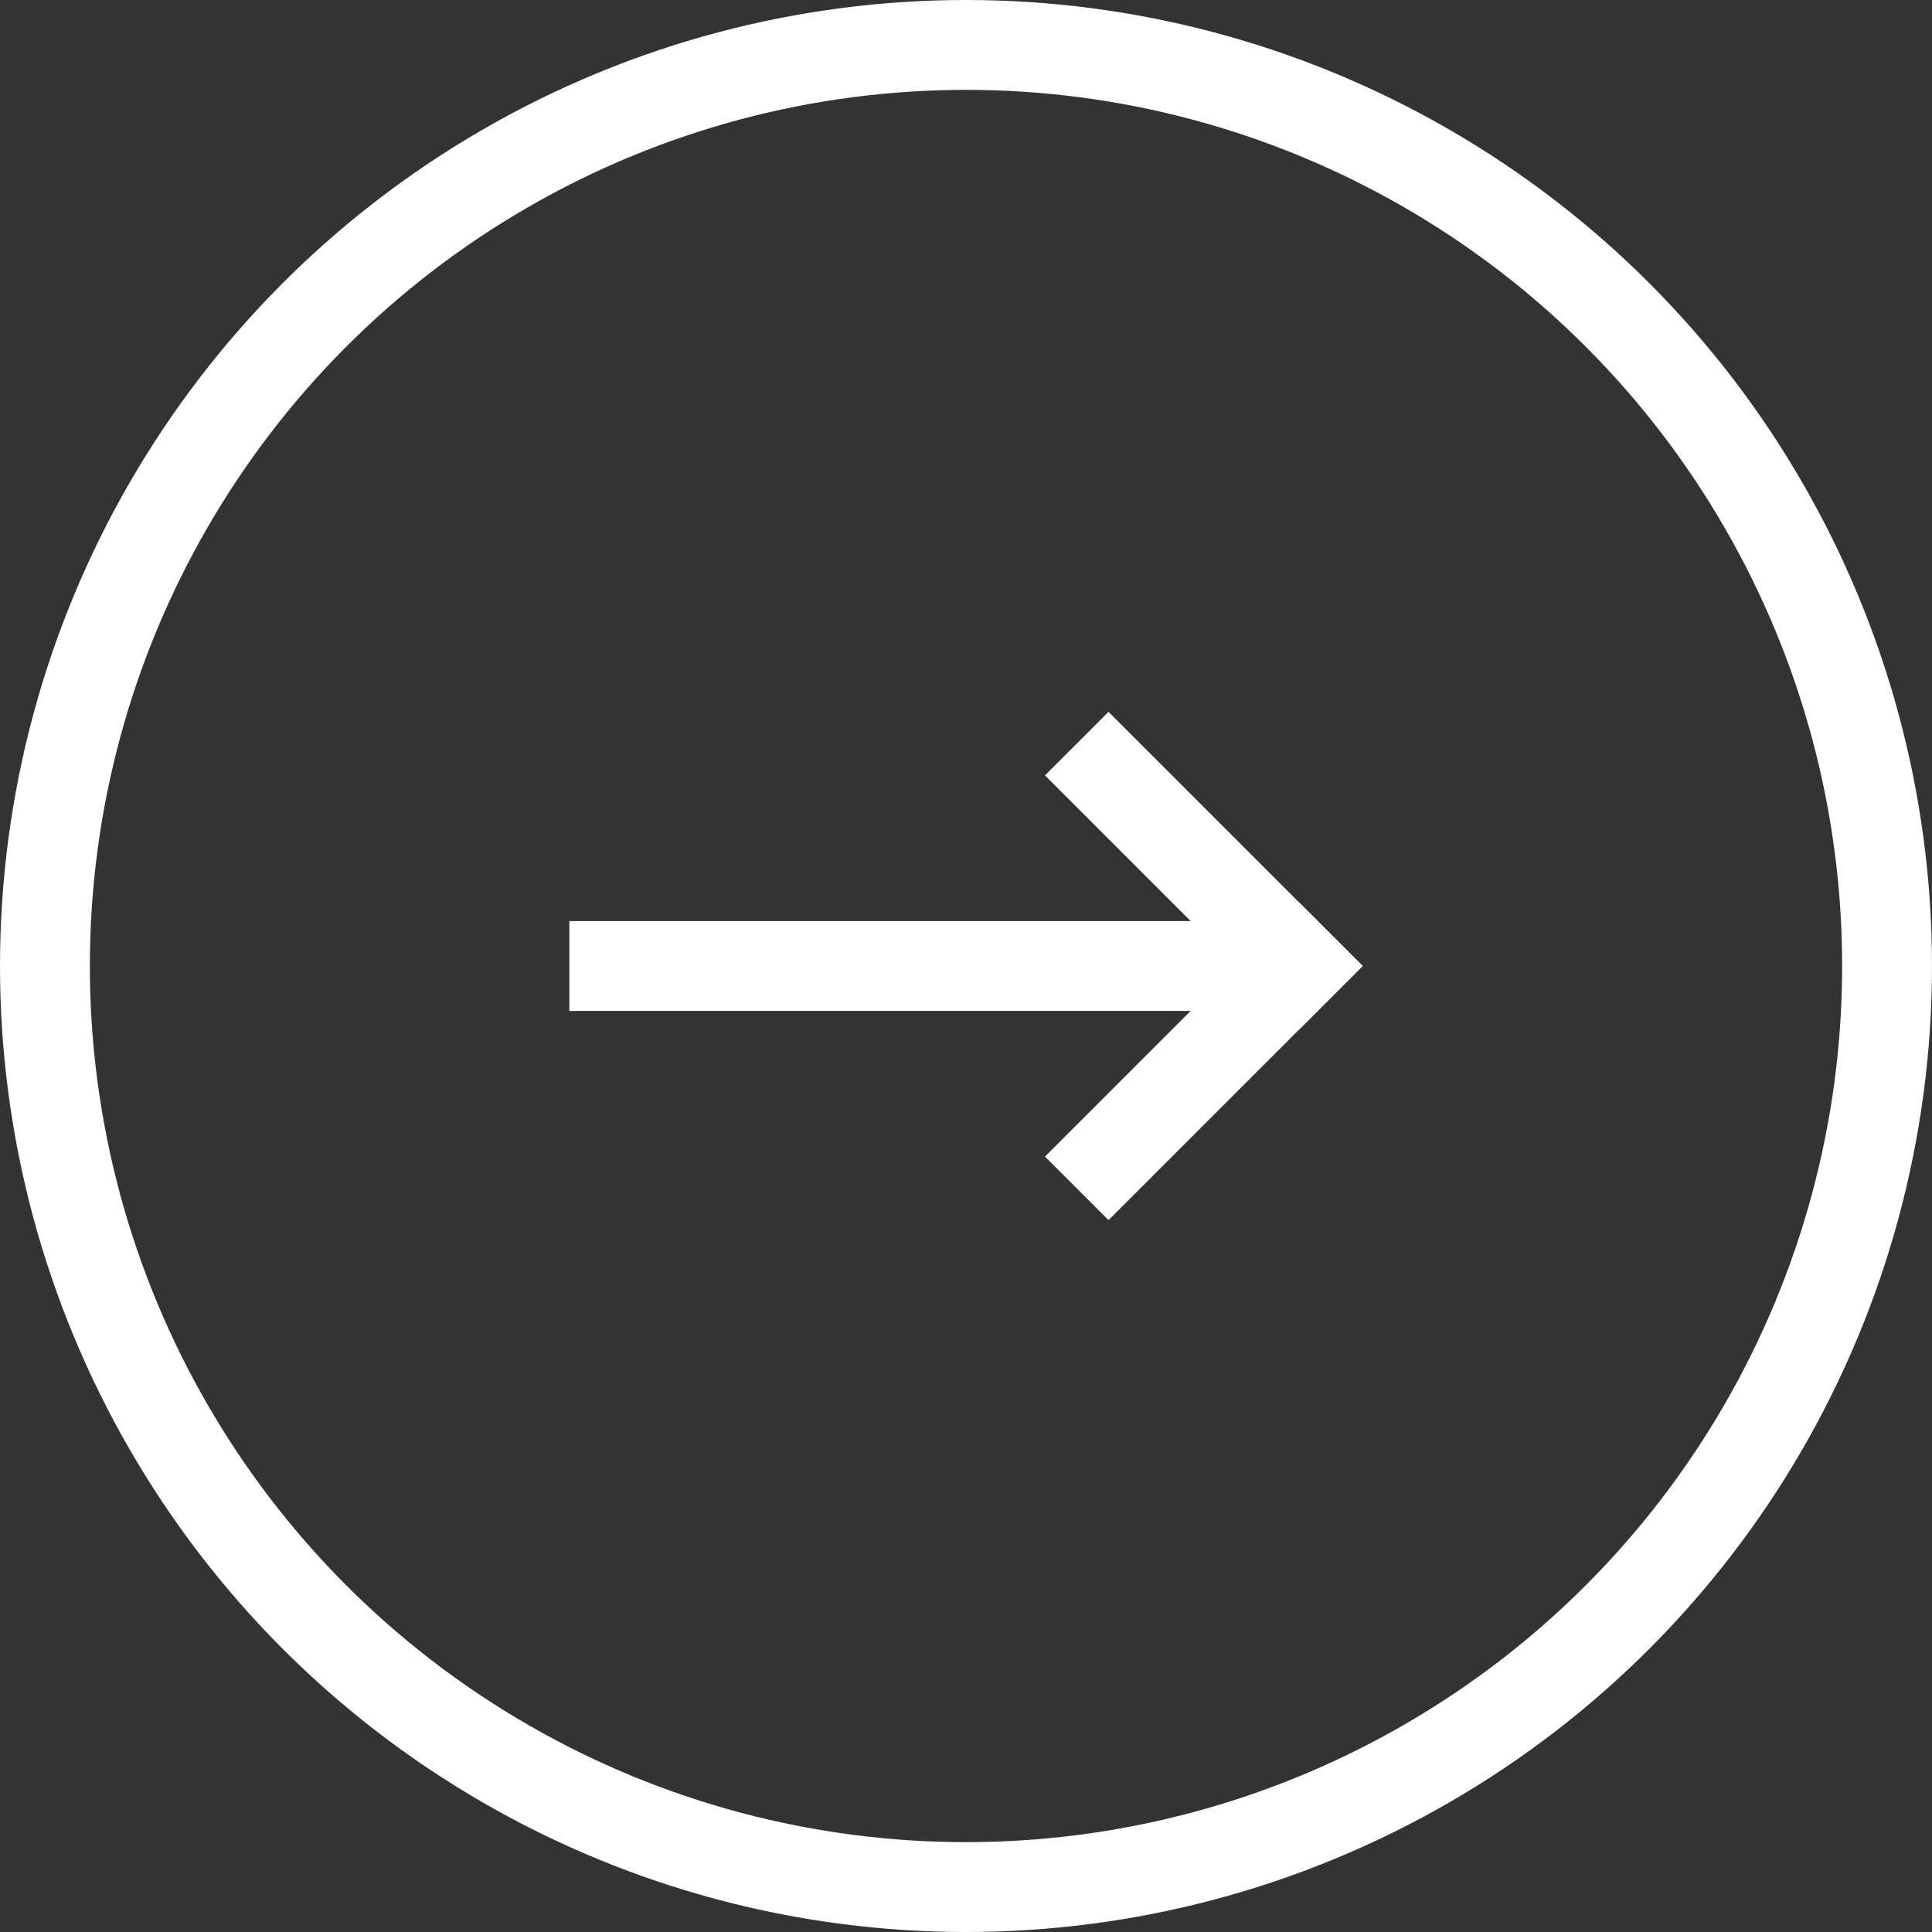 <svg xmlns="http://www.w3.org/2000/svg" width="43" height="43" viewBox="0 0 43 43">
  <rect x="0" y="0" width="43" height="43" fill="#333333" stroke="none"/>
  <g id="グループ_481" data-name="グループ 481" transform="translate(-178 -881)">
    <g id="楕円形_57" data-name="楕円形 57" transform="translate(178 881)" fill="none" stroke="#fff" stroke-width="2">
      <circle cx="21.5" cy="21.5" r="21.5" stroke="none"/>
      <circle cx="21.5" cy="21.5" r="20.5" fill="none"/>
    </g>
    <g id="グループ_479" data-name="グループ 479" transform="translate(-733.328 1147.5) rotate(-90)">
      <rect id="長方形_1816" data-name="長方形 1816" width="2" height="15" transform="translate(244 924)" fill="#fff"/>
      <rect id="長方形_1817" data-name="長方形 1817" width="2" height="8" transform="translate(249.242 934.586) rotate(45)" fill="#fff"/>
      <rect id="長方形_1818" data-name="長方形 1818" width="2" height="8" transform="translate(239.344 936) rotate(-45)" fill="#fff"/>
    </g>
  </g>
</svg>
